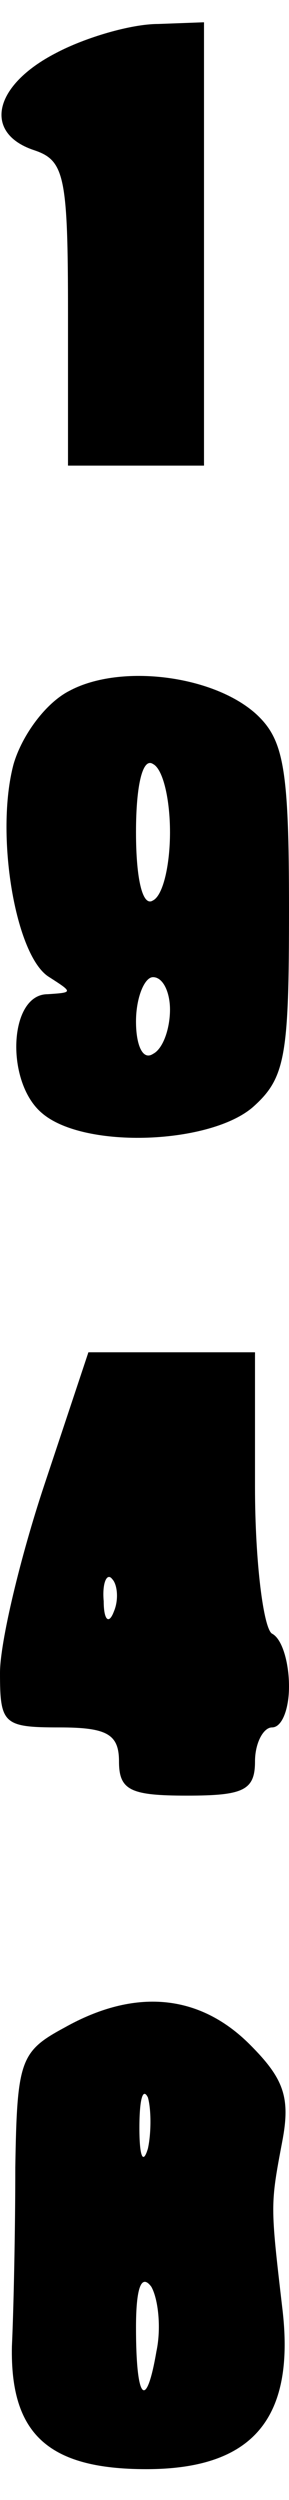 <?xml version="1.0" encoding="UTF-8" standalone="yes"?>
<svg version="1.0" xmlns="http://www.w3.org/2000/svg" width="0.173in" height="1.492in" viewBox="0 0 17 144" preserveAspectRatio="xMidYMid meet">
  <g transform="translate(0,144) scale(0.1,-0.1)" fill="#000000" stroke="none">
    <path d="M33 1422 c-37 -19 -43 -47 -13 -57 18 -6 20 -15 20 -96 l0 -89 40 0
40 0 0 130 0 130 -27 -1 c-16 0 -43 -8 -60 -17z"/>
    <path d="M41 1048 c-14 -7 -28 -26 -33 -43 -11 -41 1 -113 21 -125 14 -9 14
-9 -1 -10 -23 0 -25 -52 -3 -70 25 -21 99 -18 124 4 19 17 21 30 21 116 0 82
-3 99 -19 114 -25 23 -80 30 -110 14z m59 -83 c0 -19 -4 -37 -10 -40 -6 -4
-10 12 -10 40 0 28 4 44 10 40 6 -3 10 -21 10 -40z m0 -104 c0 -11 -4 -23 -10
-26 -6 -4 -10 5 -10 19 0 14 5 26 10 26 6 0 10 -9 10 -19z"/>
    <path d="M26 582 c-14 -42 -26 -92 -26 -110 0 -30 2 -32 35 -32 28 0 35 -4 35
-20 0 -17 7 -20 40 -20 33 0 40 3 40 20 0 11 5 20 10 20 6 0 10 11 10 24 0 14
-4 28 -10 31 -5 3 -10 42 -10 86 l0 79 -49 0 -49 0 -26 -78z m41 -74 c-3 -8
-6 -5 -6 6 -1 11 2 17 5 13 3 -3 4 -12 1 -19z"/>
    <path d="M38 264 c-26 -14 -28 -19 -29 -82 0 -37 -1 -84 -2 -105 -1 -51 21
-72 79 -72 63 0 88 30 80 95 -7 60 -7 60 0 97 5 26 1 37 -19 57 -30 30 -68 33
-109 10z m49 -71 c-3 -10 -5 -4 -5 12 0 17 2 24 5 18 2 -7 2 -21 0 -30z m5
-119 c-6 -35 -12 -29 -12 14 0 23 3 32 9 24 4 -7 6 -24 3 -38z"/>
  </g>
</svg>